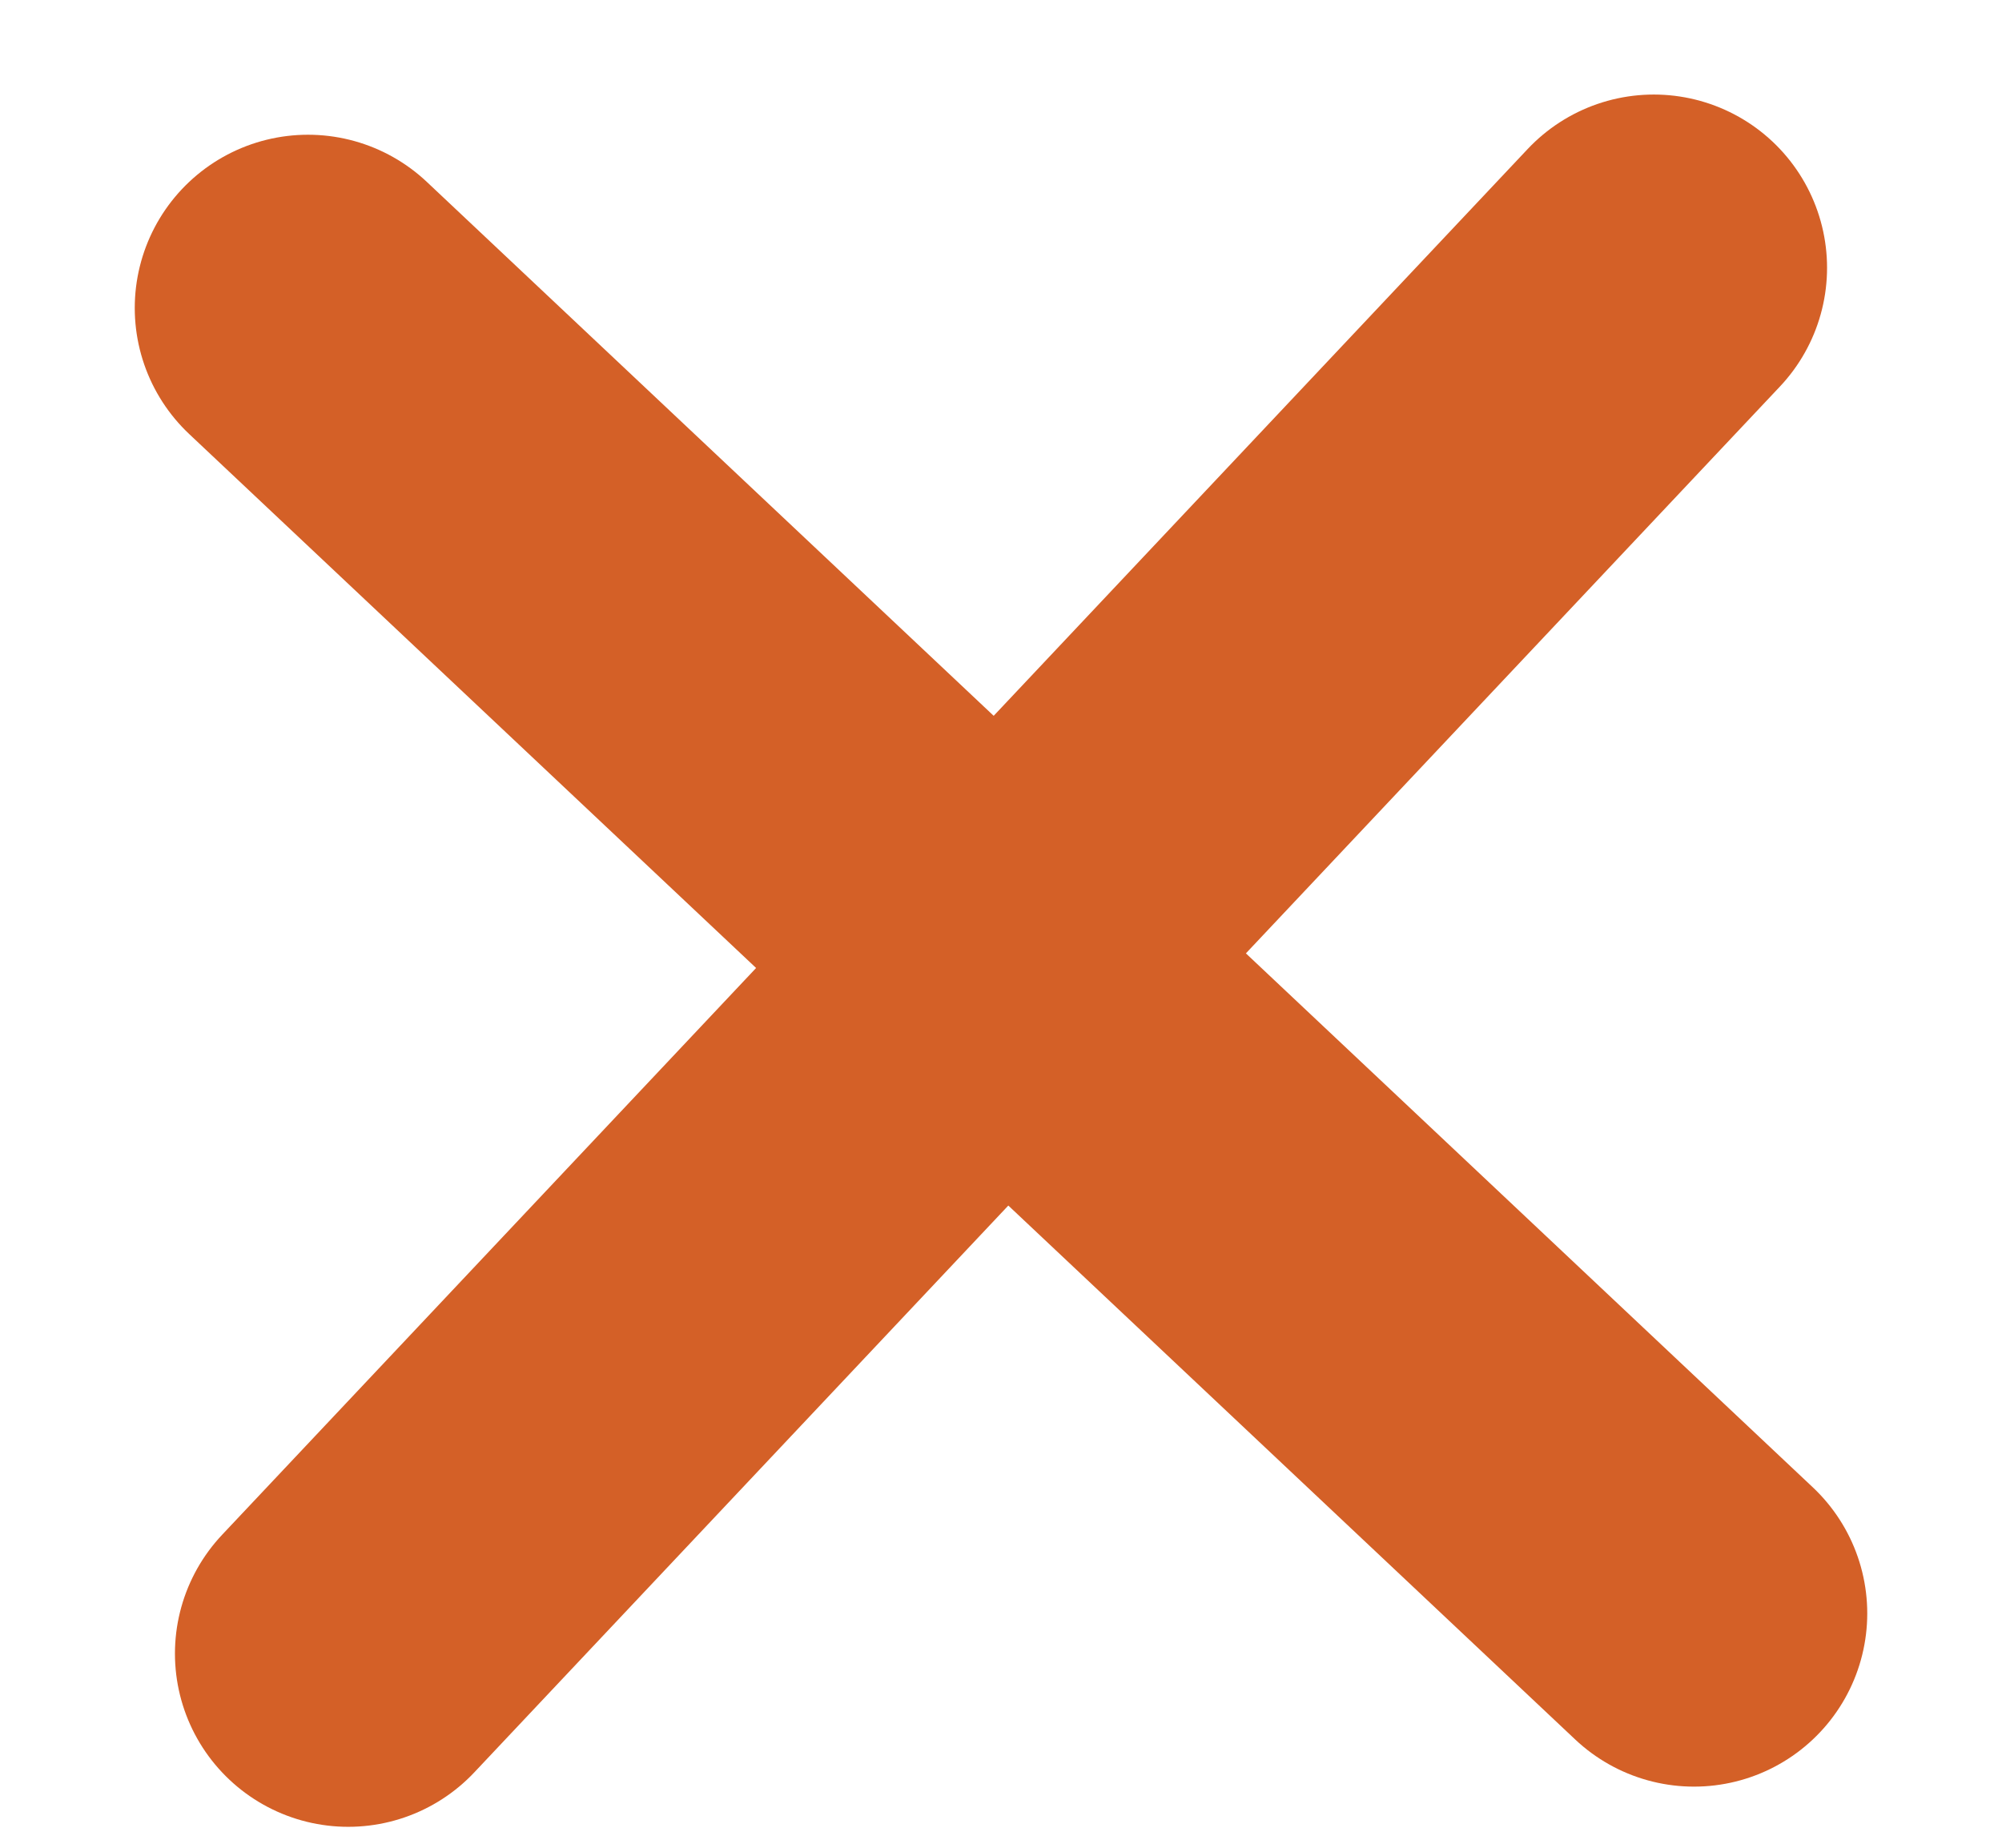 <?xml version="1.0" encoding="UTF-8"?>
<svg width="13px" height="12px" viewBox="0 0 13 12" version="1.1" xmlns="http://www.w3.org/2000/svg" xmlns:xlink="http://www.w3.org/1999/xlink">
    <title>Group 14</title>
    <g id="Spinlife-Web-Refresh-v3" stroke="none" stroke-width="1" fill="none" fill-rule="evenodd" stroke-linecap="round" stroke-linejoin="round">
        <g id="Spinlife-Desktop-Homepage-v17-with-panel" transform="translate(-1530, -178)" stroke="#D46027" stroke-width="2.25">
            <g id="Group-22" transform="translate(467, 143)">
                <g id="Group-14" transform="translate(1065, 36)">
                    <line x1="-2.3456237e-13" y1="1" x2="9" y2="9.478" id="Line-2-Copy-5" transform="translate(4.5, 5.239) rotate(-270) translate(-4.5, -5.239) "></line>
                    <line x1="9" y1="9.478" x2="0" y2="1" id="Line-2-Copy-6"></line>
                </g>
            </g>
        </g>
    </g>
</svg>